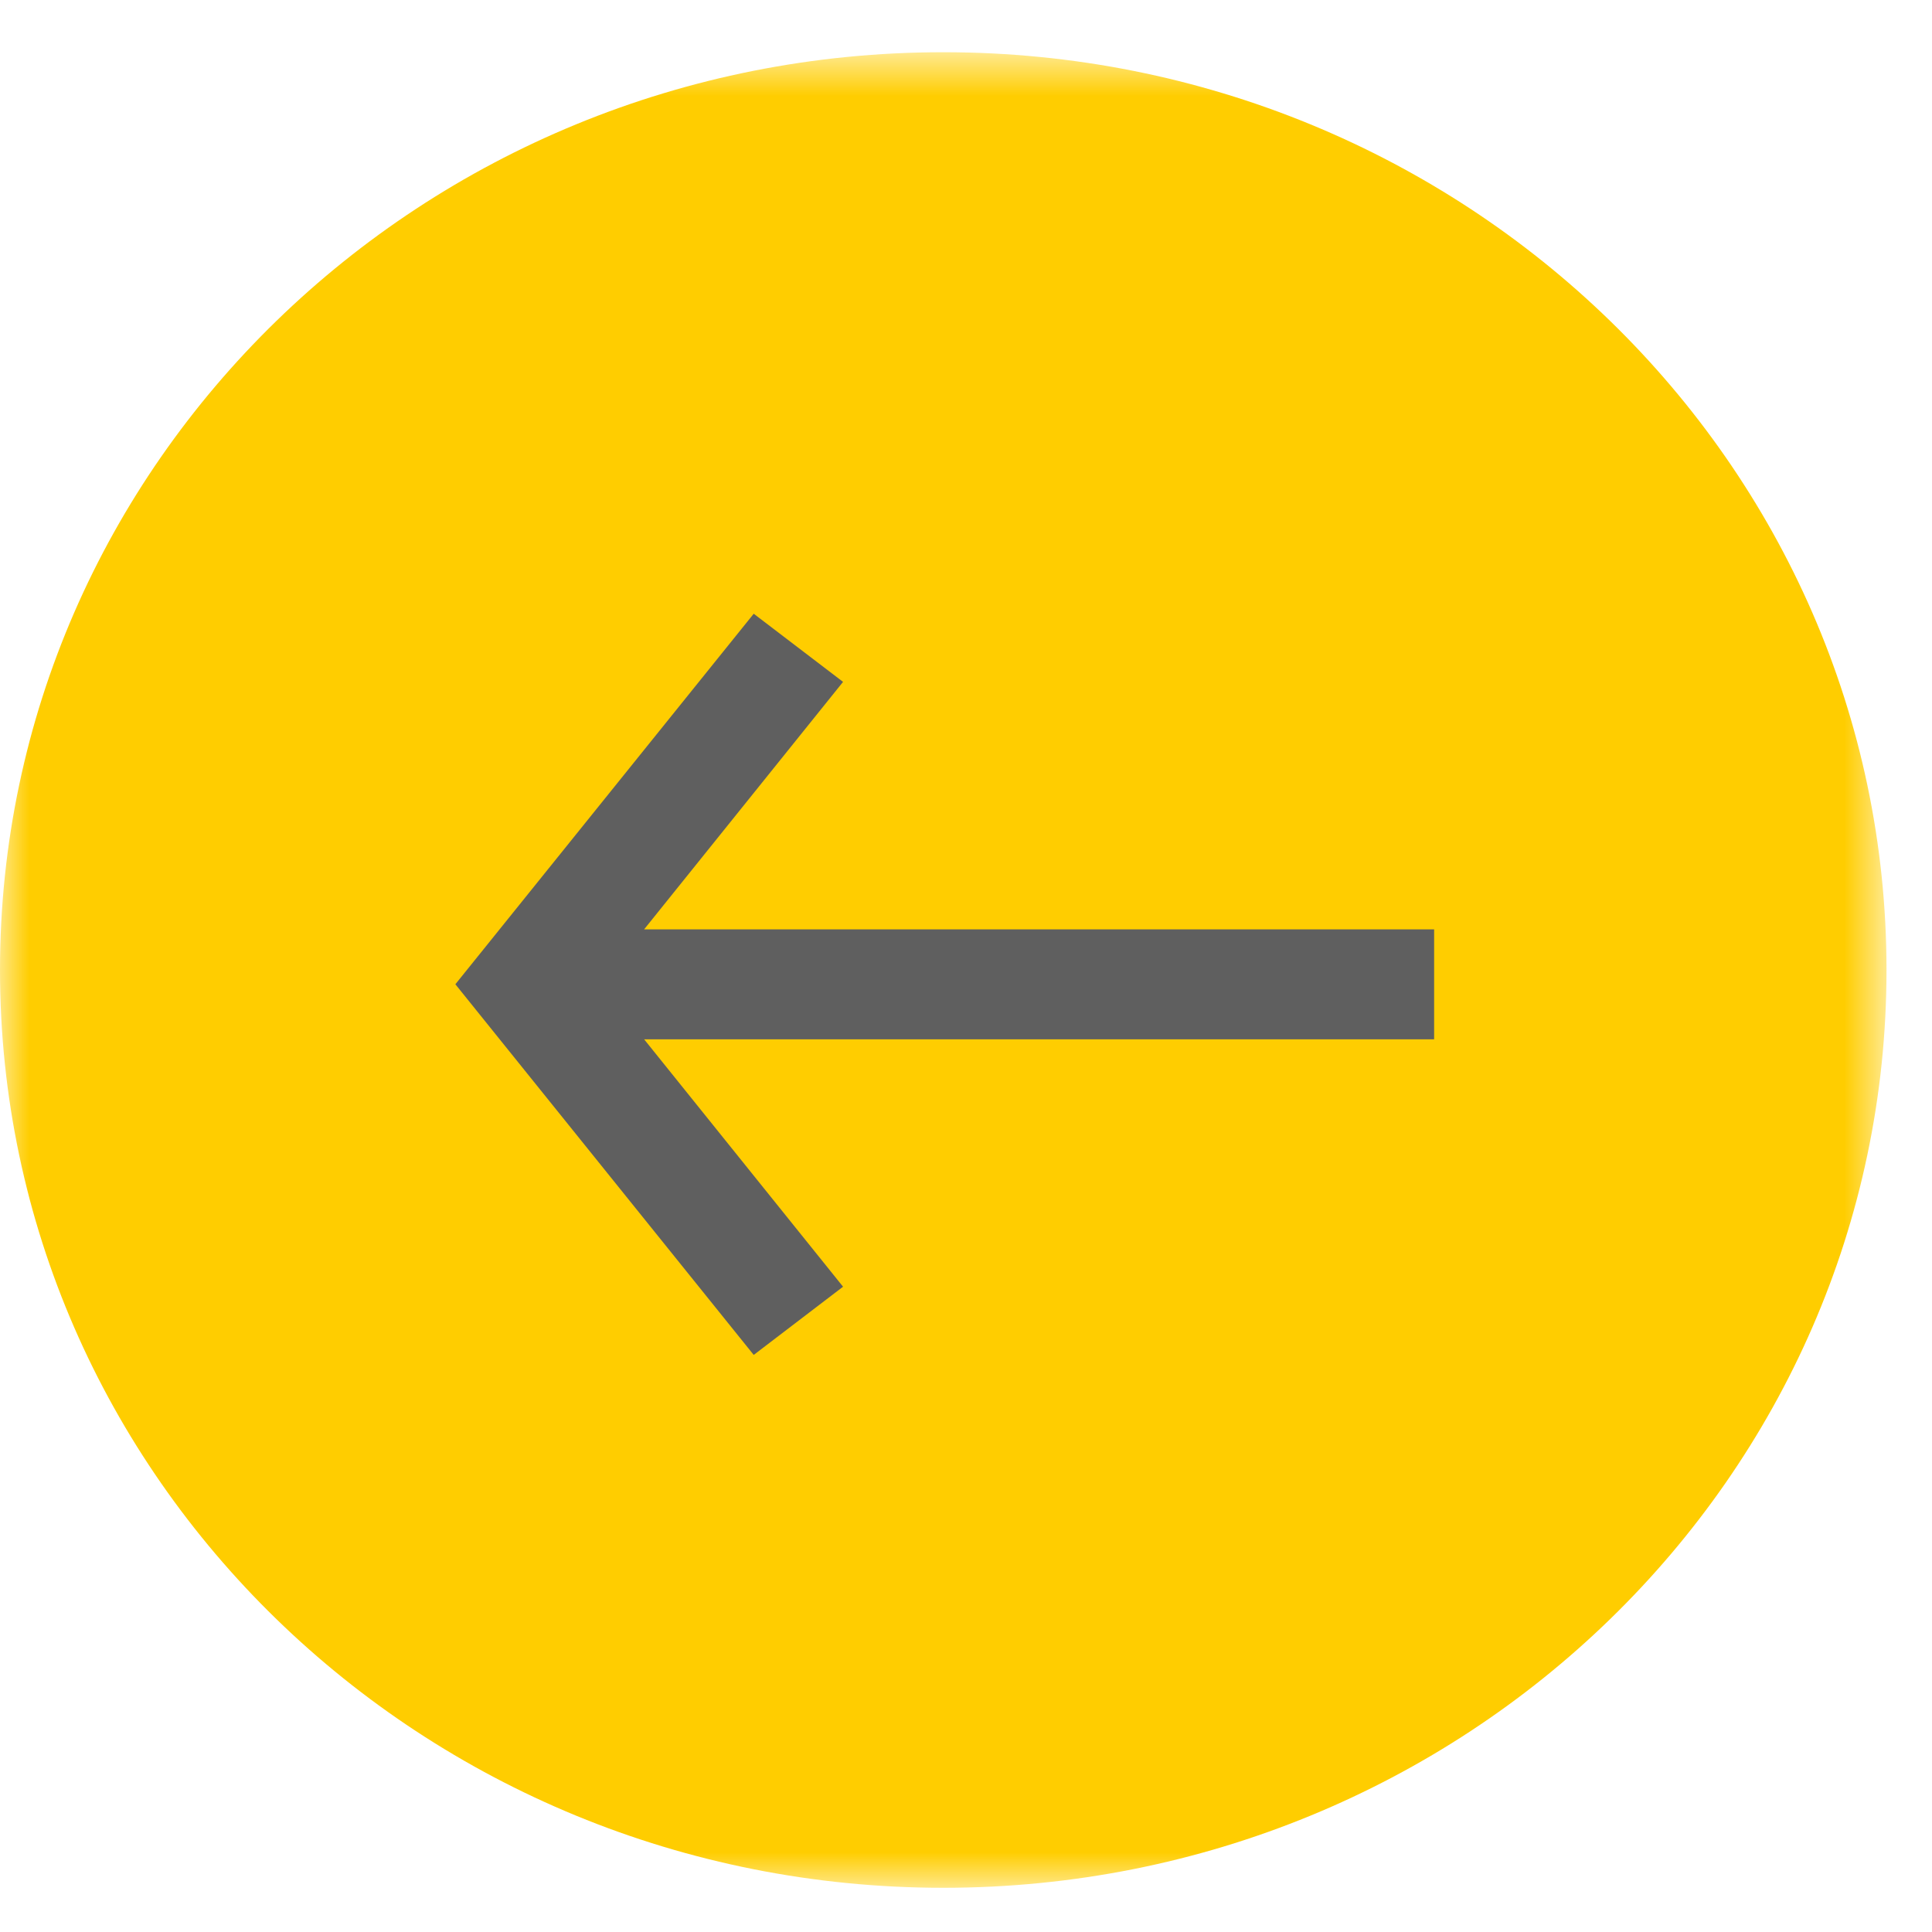 <svg width="33px" height="33px" viewBox="0 0 33 33" version="1.1" xmlns="http://www.w3.org/2000/svg" xmlns:xlink="http://www.w3.org/1999/xlink">
    <!-- Generator: Sketch 50.2 (55047) - http://www.bohemiancoding.com/sketch -->
    <desc>Created with Sketch.</desc>
    <defs>
        <polygon id="path-1" points="16.112 0.755 0 0.755 0 32.108 16.112 32.108 32.223 32.108 32.223 0.755"></polygon>
    </defs>
    <g id="ALL-PAGES" stroke="none" stroke-width="1" fill="none" fill-rule="evenodd">
        <g id="SEND-MONEY-TO-BANK" transform="translate(-224, -4661)">
            <g id="Button/Right-arrow-in-circle" transform="translate(224, 4661)">
                <g id="Right-arrow-in-circle">
                    <g id="Group-3" transform="translate(0, 0.137)">
                        <mask id="mask-2" fill="white">
                            <use xlink:href="#path-1"></use>
                        </mask>
                        <g id="Clip-2"></g>
                        <path d="M-0,16.431 C-0,7.774 7.214,0.755 16.112,0.755 C25.01,0.755 32.223,7.774 32.223,16.431 C32.223,25.09 25.01,32.108 16.112,32.108 C7.214,32.108 -0,25.09 -0,16.431" id="Fill-1" fill="#FFCD00" mask="url(#mask-2)"></path>
                    </g>
                    <polygon id="Fill-4" fill="#5F5F5F" points="12.874 23.143 14.4 21.978 11.002 17.752 24.496 17.752 24.496 15.874 11.002 15.874 14.4 11.647 12.874 10.483 7.778 16.812"></polygon>
                </g>
            </g>
        </g>
    </g>
</svg>